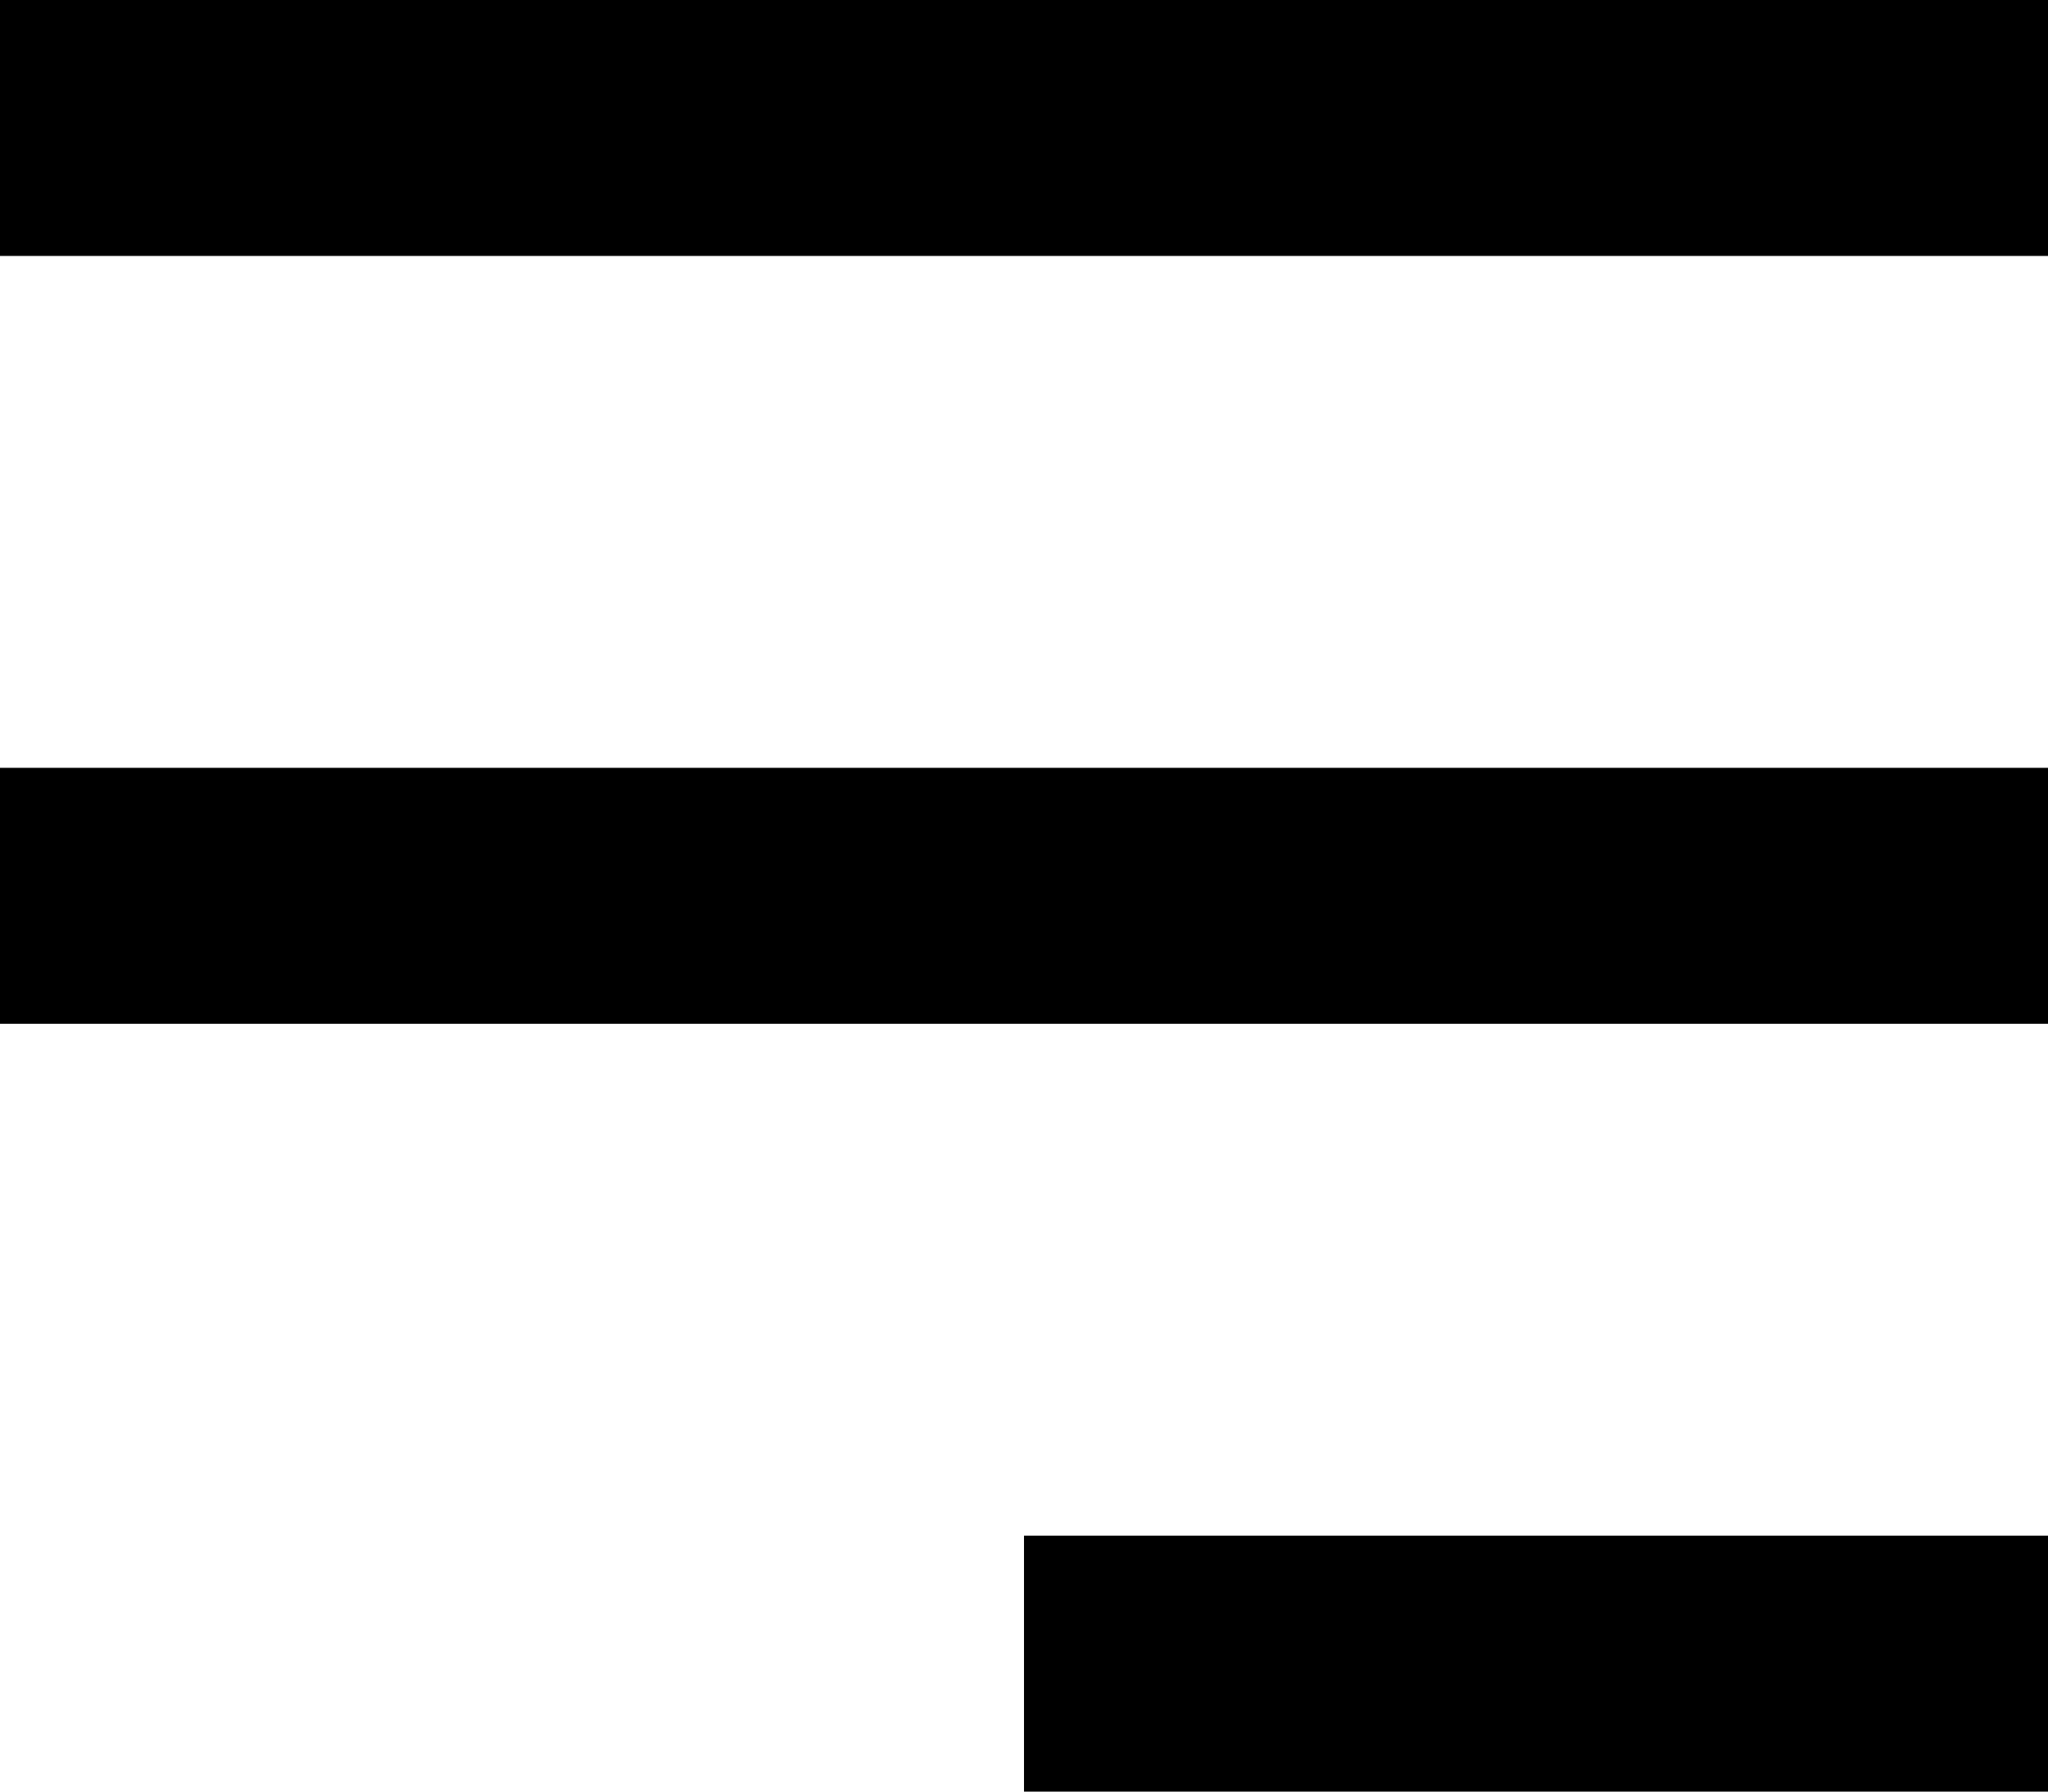<svg id="hamburger-menu" xmlns="http://www.w3.org/2000/svg" width="16" height="14" viewBox="0 0 16 14">
  <rect id="Rectangle_160" data-name="Rectangle 160" width="16" height="2"/>
  <rect id="Rectangle_160_Copy" data-name="Rectangle 160 Copy" width="16" height="2" transform="translate(0 6)"/>
  <rect id="Rectangle_160_Copy_2" data-name="Rectangle 160 Copy 2" width="8" height="2" transform="translate(8 12)"/>
</svg>

